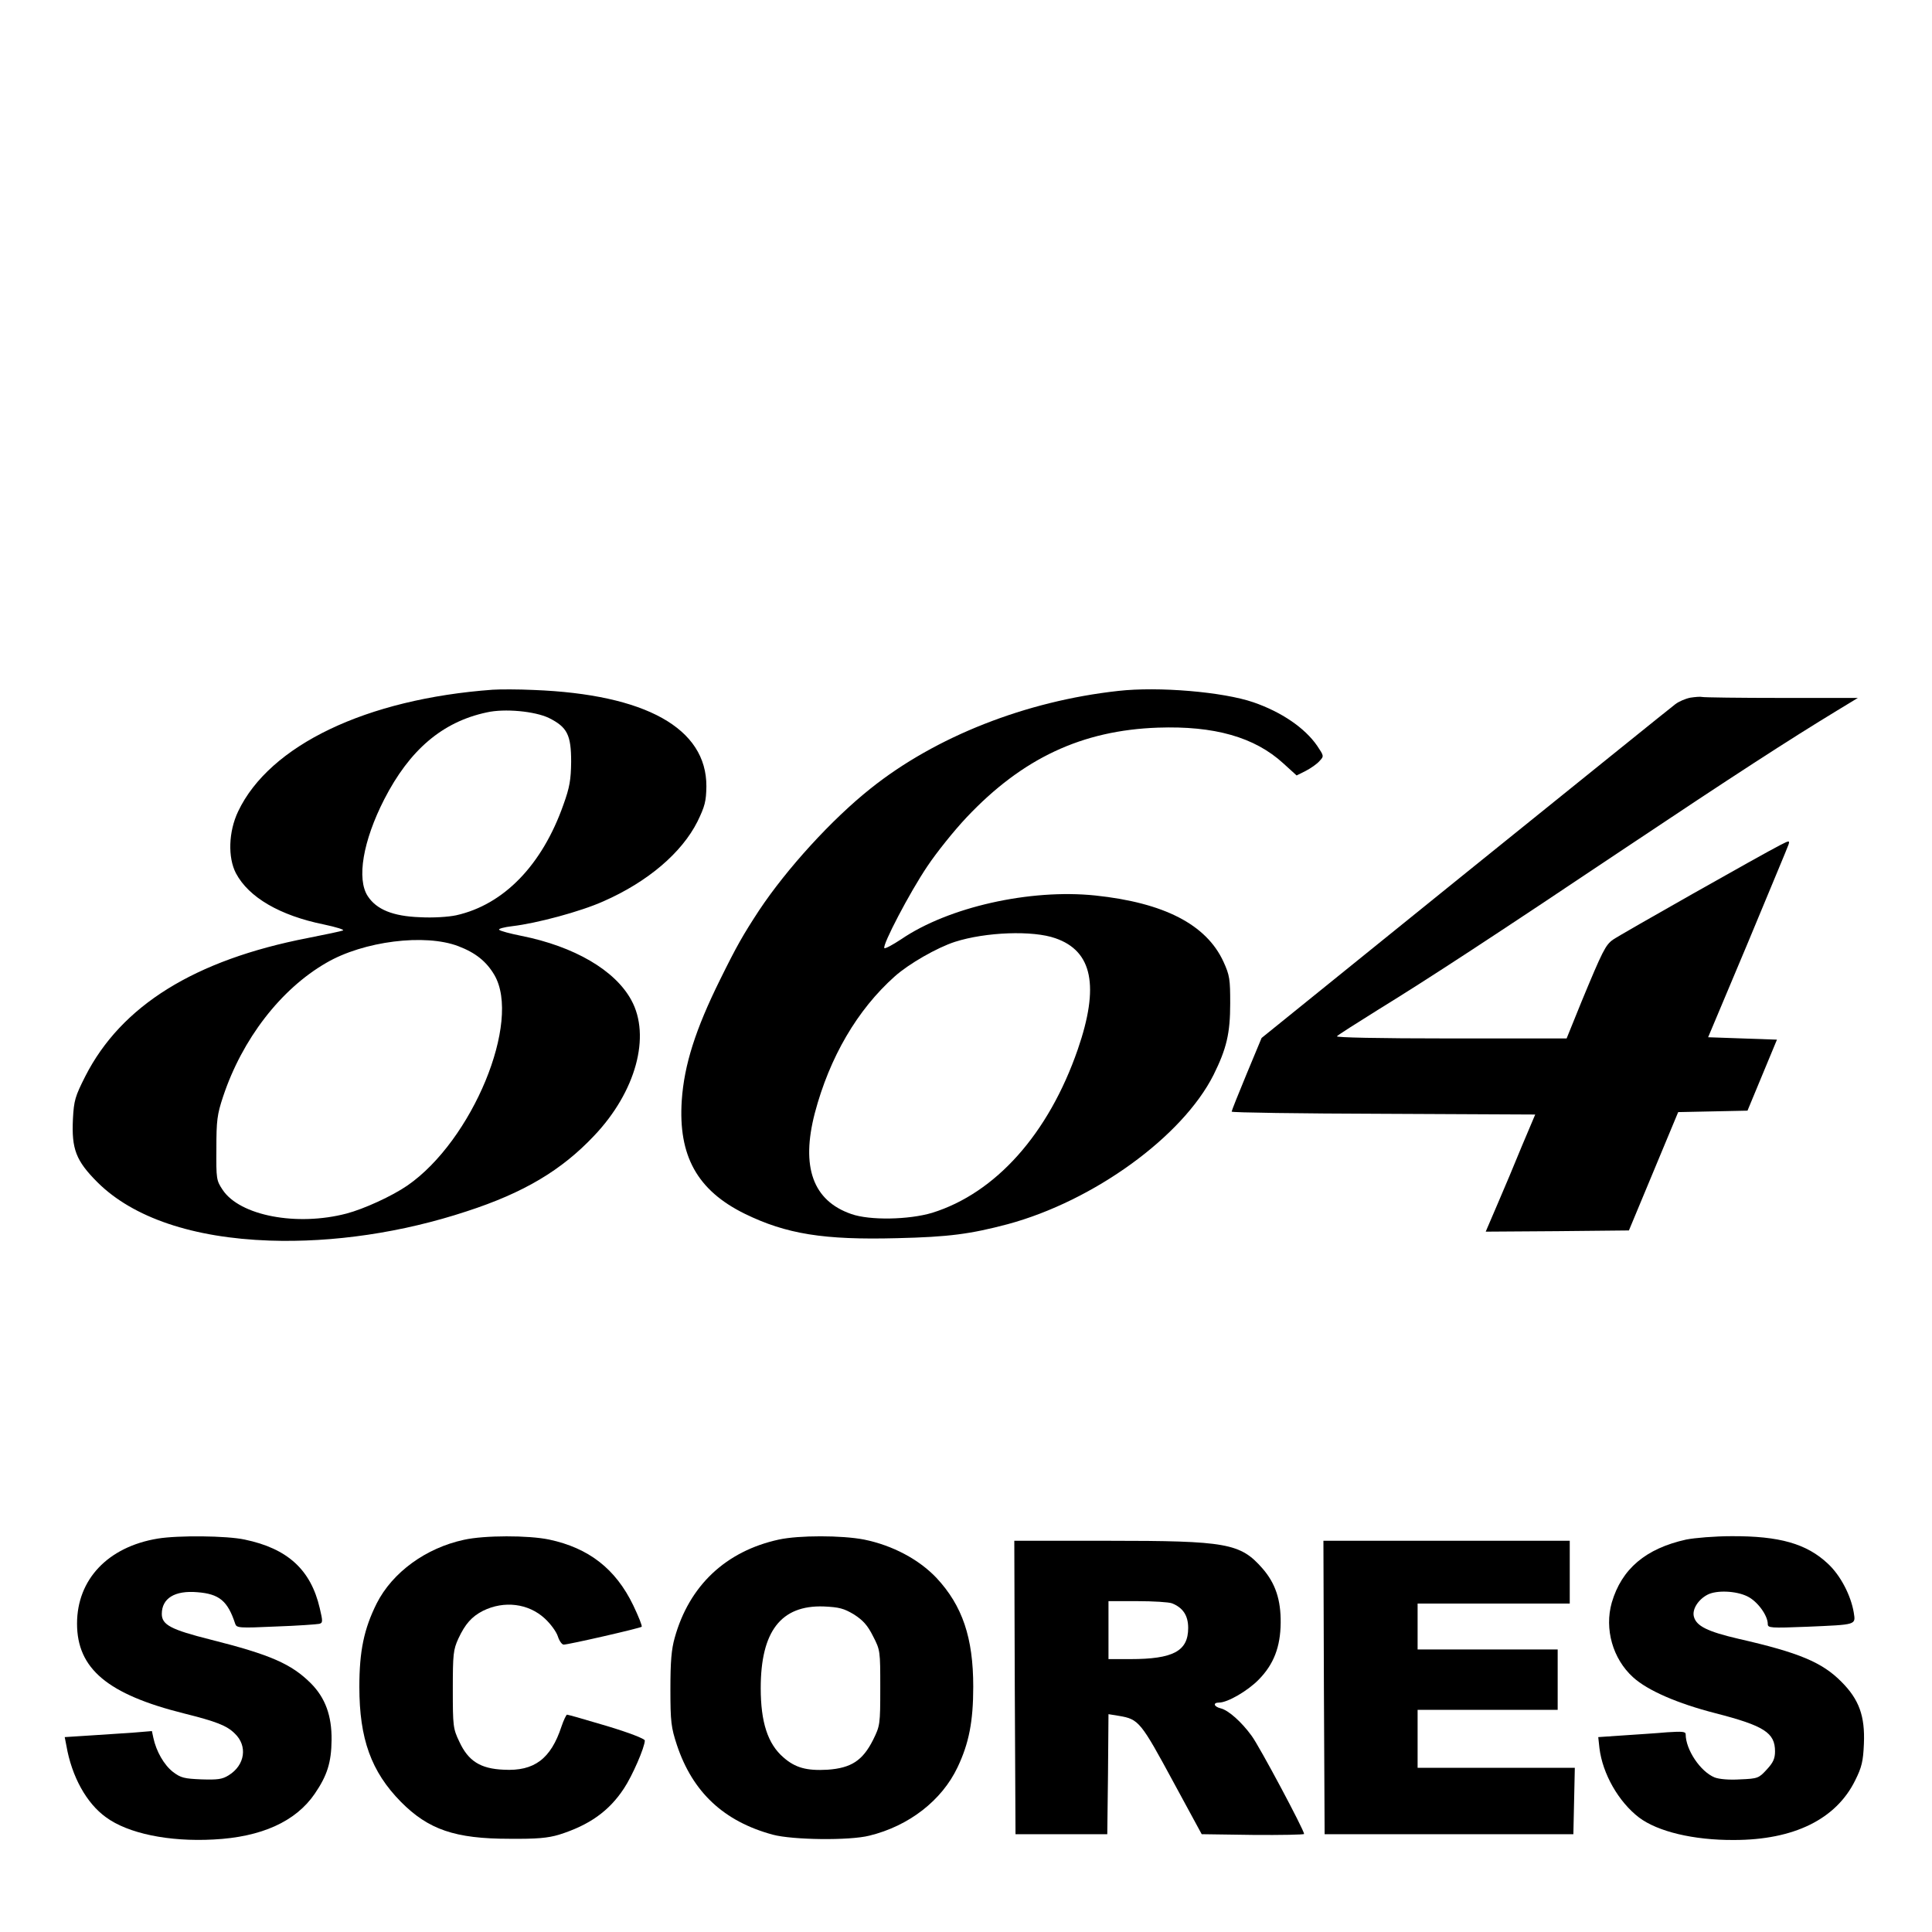 <?xml version="1.0" standalone="no"?>
<!DOCTYPE svg PUBLIC "-//W3C//DTD SVG 20010904//EN"
 "http://www.w3.org/TR/2001/REC-SVG-20010904/DTD/svg10.dtd">
<svg version="1.0" xmlns="http://www.w3.org/2000/svg"
 width="800pt" height="800pt" viewBox="0 0 800 800"
 preserveAspectRatio="xMidYMid meet">
<g transform="translate(0,800) scale(0.1,-0.1)"
fill="#000000" stroke="none">
<path d="M2040 5144 c-523 -38 -924 -230 -1054 -504 -40 -84 -43 -191 -9 -256
53 -100 182 -175 364 -212 52 -11 87 -22 79 -25 -8 -3 -73 -17 -145 -31 -469
-91 -773 -280 -922 -573 -42 -83 -47 -100 -51 -176 -6 -125 12 -173 102 -263
147 -146 395 -230 712 -241 264 -9 549 33 816 121 237 77 393 170 528 313 173
182 236 413 154 562 -67 123 -235 222 -456 266 -45 9 -87 20 -91 25 -5 4 20
11 55 15 101 12 281 60 377 103 184 81 324 201 389 330 31 64 36 84 37 146 1
240 -251 381 -715 399 -63 3 -140 3 -170 1z m233 -117 c76 -38 92 -70 92 -182
-1 -74 -6 -105 -32 -177 -88 -250 -247 -414 -444 -458 -33 -7 -96 -11 -150 -8
-112 4 -180 32 -216 87 -47 71 -20 229 68 401 105 205 241 321 424 360 74 17
200 5 258 -23z m-375 -945 c71 -27 116 -63 149 -119 113 -193 -91 -686 -360
-872 -64 -44 -180 -97 -252 -116 -206 -54 -442 -9 -513 98 -26 39 -27 45 -26
171 0 116 3 141 28 216 79 237 238 444 427 553 154 90 409 122 547 69z"/>
<path d="M4630 5139 c-382 -42 -756 -189 -1025 -404 -160 -127 -347 -332 -462
-505 -66 -101 -92 -146 -161 -286 -102 -206 -149 -353 -159 -501 -15 -229 64
-372 261 -469 172 -84 327 -109 631 -101 214 5 303 17 458 58 355 96 723 362
852 618 54 109 69 172 69 296 0 100 -2 116 -28 173 -71 154 -246 244 -531 274
-270 28 -608 -48 -803 -181 -35 -23 -66 -40 -70 -37 -10 11 105 231 178 339
38 57 111 148 162 202 231 245 478 361 793 372 233 8 400 -39 519 -148 l55
-50 38 19 c21 11 47 29 57 41 19 20 18 21 -10 63 -51 74 -148 140 -264 180
-125 43 -393 66 -560 47z m-260 -1024 c154 -53 183 -199 93 -460 -121 -350
-340 -595 -603 -677 -97 -29 -259 -32 -335 -5 -159 55 -209 195 -151 418 61
231 176 428 331 566 58 52 175 119 249 143 128 41 323 48 416 15z"/>
<path d="M6999 5111 c-20 -4 -48 -16 -62 -27 -14 -10 -405 -326 -869 -700
l-844 -682 -62 -149 c-34 -82 -62 -152 -62 -156 0 -4 283 -8 628 -9 l629 -3
-55 -130 c-29 -71 -75 -181 -102 -243 l-48 -112 296 2 297 3 102 245 102 245
144 3 143 3 61 147 61 147 -142 5 -143 5 164 390 c89 215 166 398 169 408 5
17 3 17 -34 -2 -73 -37 -665 -372 -693 -392 -31 -22 -43 -46 -130 -256 l-62
-153 -481 0 c-302 0 -476 4 -470 9 5 6 81 54 169 109 216 133 471 300 1030
674 440 294 673 445 874 567 l84 51 -316 0 c-173 0 -321 2 -329 4 -7 2 -29 0
-49 -3z"/>
<path d="M653 1629 c-206 -34 -334 -169 -334 -352 0 -187 127 -293 443 -372
132 -33 177 -50 210 -83 54 -51 43 -131 -25 -173 -27 -17 -46 -19 -113 -17
-71 3 -85 6 -118 31 -37 29 -69 85 -81 141 l-6 28 -72 -6 c-40 -3 -121 -8
-180 -12 l-109 -7 7 -36 c22 -127 83 -238 164 -296 91 -67 260 -102 445 -92
198 10 340 74 419 189 52 76 69 130 70 223 1 101 -26 174 -85 234 -81 81 -167
119 -417 182 -163 41 -201 61 -201 106 0 65 54 98 147 90 91 -7 126 -36 157
-131 6 -17 16 -18 169 -11 89 3 169 9 179 11 15 4 15 10 2 65 -37 159 -133
247 -311 284 -74 16 -275 18 -360 4z"/>
<path d="M1921 1624 c-158 -34 -296 -135 -361 -263 -53 -106 -72 -198 -72
-346 0 -215 49 -351 172 -476 114 -115 224 -153 450 -153 113 -1 158 3 205 17
124 39 207 97 269 192 34 51 86 170 86 198 0 7 -64 32 -157 60 -87 26 -161 47
-165 47 -3 0 -14 -22 -23 -49 -44 -134 -113 -186 -239 -179 -97 4 -147 36
-184 116 -26 54 -27 65 -27 217 0 146 2 164 23 210 28 60 55 91 102 115 87 43
188 31 256 -32 24 -22 48 -55 54 -74 6 -19 17 -34 24 -34 20 0 317 68 323 74
3 3 -13 43 -35 89 -73 151 -184 237 -348 272 -86 18 -268 18 -353 -1z"/>
<path d="M3225 1625 c-220 -48 -371 -191 -431 -406 -14 -49 -18 -100 -18 -214
0 -135 3 -158 27 -231 65 -195 194 -316 397 -371 82 -22 318 -25 400 -4 164
40 300 146 365 283 47 99 65 189 65 334 0 203 -45 335 -152 450 -73 77 -182
135 -300 159 -93 18 -270 18 -353 0z m311 -310 c37 -24 56 -44 79 -90 30 -58
30 -61 30 -214 0 -153 -1 -157 -30 -216 -43 -85 -90 -116 -188 -123 -87 -5
-134 8 -183 51 -65 56 -94 146 -94 287 0 235 84 344 261 338 64 -3 83 -8 125
-33z"/>
<path d="M6982 1625 c-167 -37 -267 -121 -308 -261 -31 -109 4 -233 88 -309
60 -55 185 -109 341 -149 202 -52 247 -81 247 -158 0 -30 -8 -47 -34 -75 -33
-36 -37 -38 -110 -41 -47 -3 -88 1 -106 8 -59 24 -120 115 -120 179 0 11 -15
12 -77 8 -43 -4 -125 -9 -182 -13 l-103 -7 5 -46 c13 -106 79 -222 164 -287
77 -58 225 -94 393 -93 248 0 423 86 502 247 27 54 33 79 36 151 5 115 -20
184 -93 257 -80 81 -176 121 -426 178 -129 30 -175 53 -185 92 -8 30 18 71 57
91 37 19 117 16 164 -7 42 -20 85 -79 85 -115 0 -16 12 -17 163 -11 207 9 201
7 193 59 -12 71 -55 154 -107 202 -88 83 -201 115 -399 114 -69 0 -153 -7
-188 -14z"/>
<path d="M4202 1013 l3 -608 190 0 190 0 3 248 2 249 43 -7 c83 -14 90 -23
229 -280 l114 -210 212 -3 c117 -1 212 1 212 4 0 16 -185 363 -217 406 -42 58
-96 106 -128 114 -29 7 -34 24 -7 24 35 0 118 48 164 95 62 63 90 135 91 235
1 96 -22 164 -75 225 -92 105 -147 115 -641 115 l-387 0 2 -607z m651 348 c45
-18 67 -50 67 -102 0 -96 -62 -129 -240 -129 l-90 0 0 120 0 120 119 0 c66 0
131 -4 144 -9z"/>
<path d="M5482 1013 l3 -608 515 0 515 0 3 138 3 137 -326 0 -325 0 0 120 0
120 290 0 290 0 0 125 0 125 -290 0 -290 0 0 95 0 95 315 0 315 0 0 130 0 130
-510 0 -510 0 2 -607z"/>
</g>
</svg>
